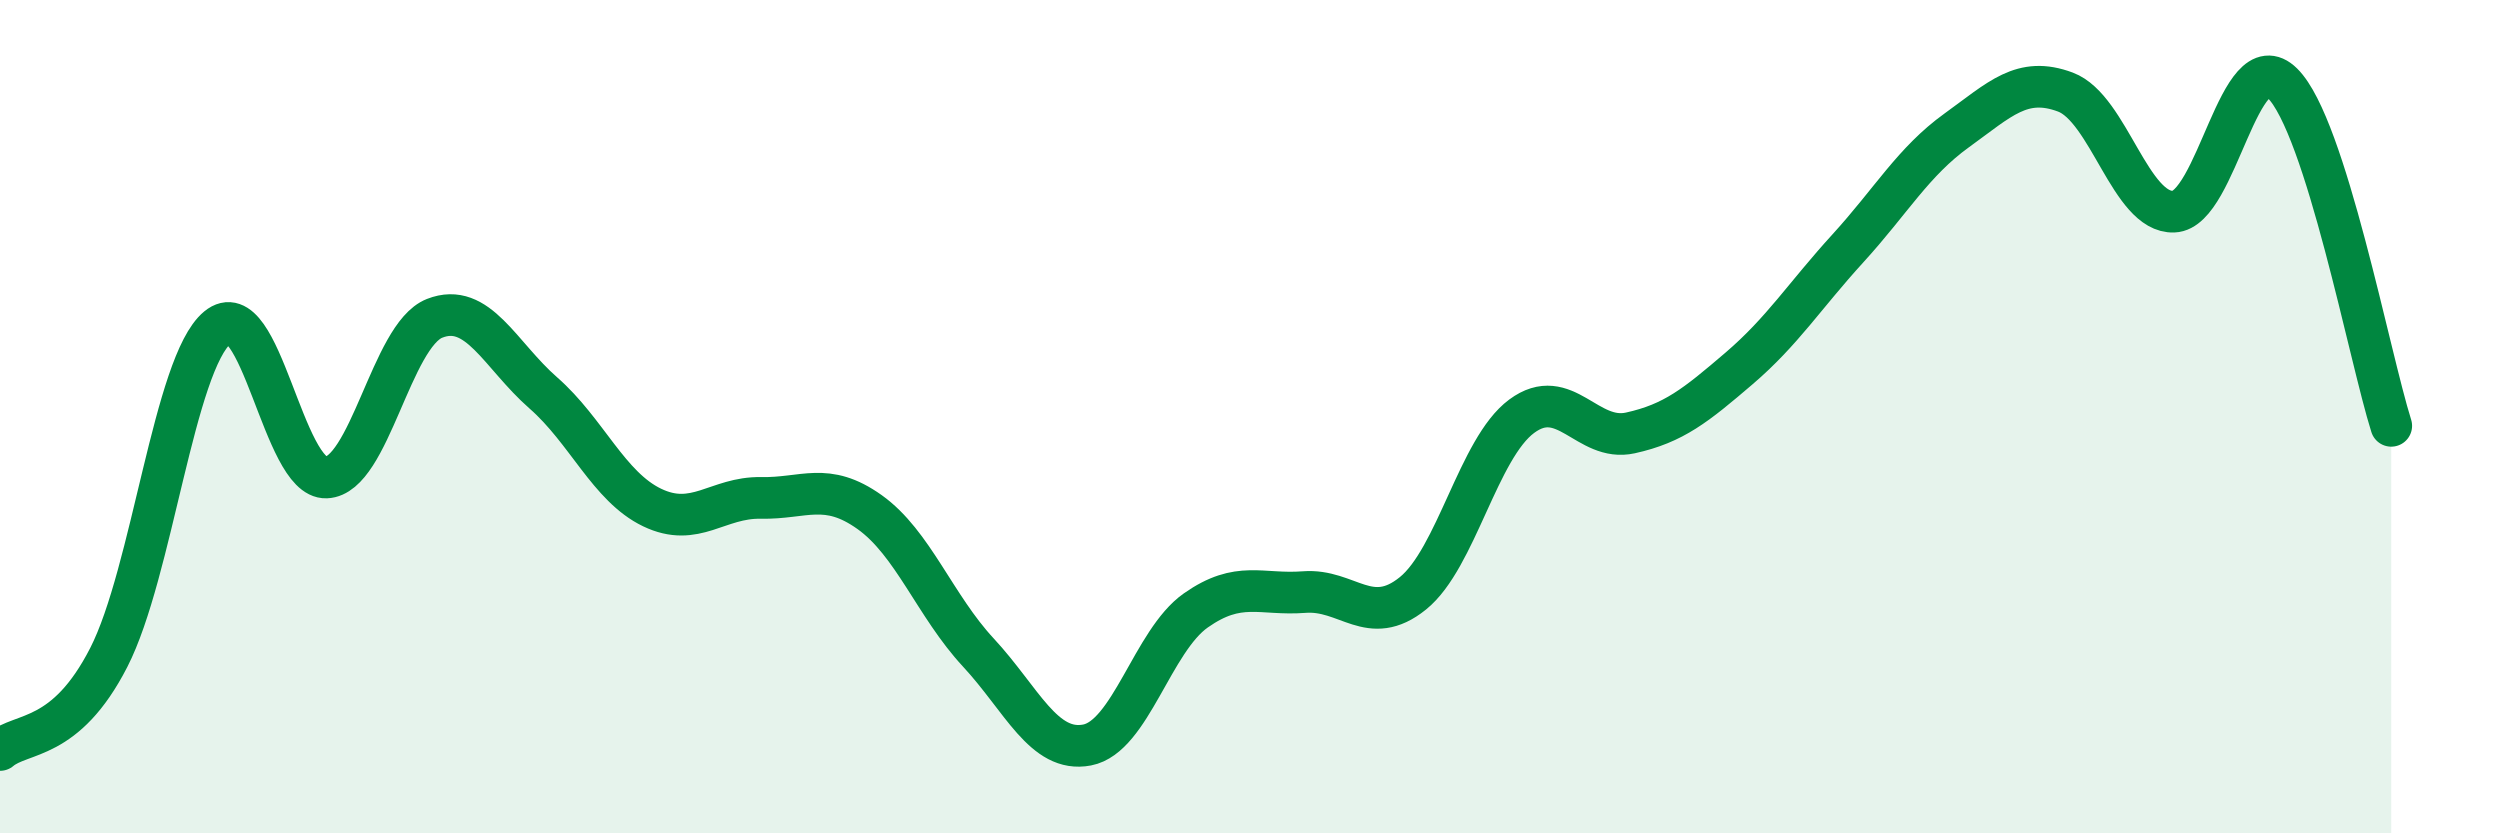 
    <svg width="60" height="20" viewBox="0 0 60 20" xmlns="http://www.w3.org/2000/svg">
      <path
        d="M 0,18 C 0.52,17.56 1.57,17.81 2.61,15.78 C 3.65,13.75 4.18,8.72 5.22,7.86 C 6.26,7 6.79,11.5 7.83,11.46 C 8.87,11.42 9.39,8.05 10.43,7.64 C 11.47,7.23 12,8.52 13.04,9.43 C 14.08,10.34 14.61,11.68 15.65,12.18 C 16.69,12.68 17.22,11.93 18.26,11.95 C 19.3,11.97 19.83,11.55 20.87,12.29 C 21.91,13.03 22.44,14.54 23.48,15.66 C 24.52,16.78 25.05,18.08 26.09,17.88 C 27.13,17.68 27.66,15.38 28.7,14.65 C 29.74,13.92 30.26,14.29 31.3,14.21 C 32.34,14.13 32.87,15.08 33.91,14.24 C 34.95,13.4 35.48,10.76 36.52,9.99 C 37.56,9.22 38.09,10.62 39.13,10.39 C 40.17,10.16 40.7,9.73 41.74,8.84 C 42.78,7.95 43.31,7.1 44.35,5.96 C 45.39,4.82 45.92,3.88 46.96,3.13 C 48,2.38 48.53,1.82 49.57,2.21 C 50.61,2.6 51.13,5.12 52.17,5.08 C 53.21,5.04 53.74,0.97 54.78,2 C 55.82,3.03 56.87,8.58 57.39,10.22L57.39 20L0 20Z"
        fill="#008740"
        opacity="0.1"
        stroke-linecap="round"
        stroke-linejoin="round"
      />
      <path
        d="M 0,18 C 0.52,17.56 1.57,17.81 2.61,15.78 C 3.65,13.75 4.18,8.72 5.22,7.86 C 6.26,7 6.79,11.5 7.83,11.46 C 8.87,11.42 9.39,8.05 10.43,7.64 C 11.47,7.23 12,8.52 13.04,9.43 C 14.08,10.34 14.61,11.68 15.65,12.18 C 16.69,12.68 17.22,11.93 18.26,11.95 C 19.3,11.97 19.83,11.55 20.87,12.29 C 21.91,13.03 22.44,14.54 23.48,15.66 C 24.52,16.78 25.05,18.08 26.09,17.88 C 27.13,17.68 27.66,15.38 28.7,14.65 C 29.74,13.92 30.26,14.29 31.3,14.21 C 32.34,14.13 32.87,15.08 33.91,14.24 C 34.95,13.4 35.48,10.76 36.52,9.99 C 37.56,9.22 38.09,10.62 39.13,10.39 C 40.17,10.16 40.7,9.73 41.74,8.84 C 42.78,7.95 43.31,7.1 44.35,5.96 C 45.39,4.82 45.92,3.88 46.96,3.13 C 48,2.38 48.53,1.82 49.57,2.21 C 50.61,2.6 51.13,5.12 52.17,5.08 C 53.21,5.04 53.74,0.97 54.78,2 C 55.82,3.03 56.87,8.58 57.39,10.22"
        stroke="#008740"
        stroke-width="1"
        fill="none"
        stroke-linecap="round"
        stroke-linejoin="round"
      />
    </svg>
  